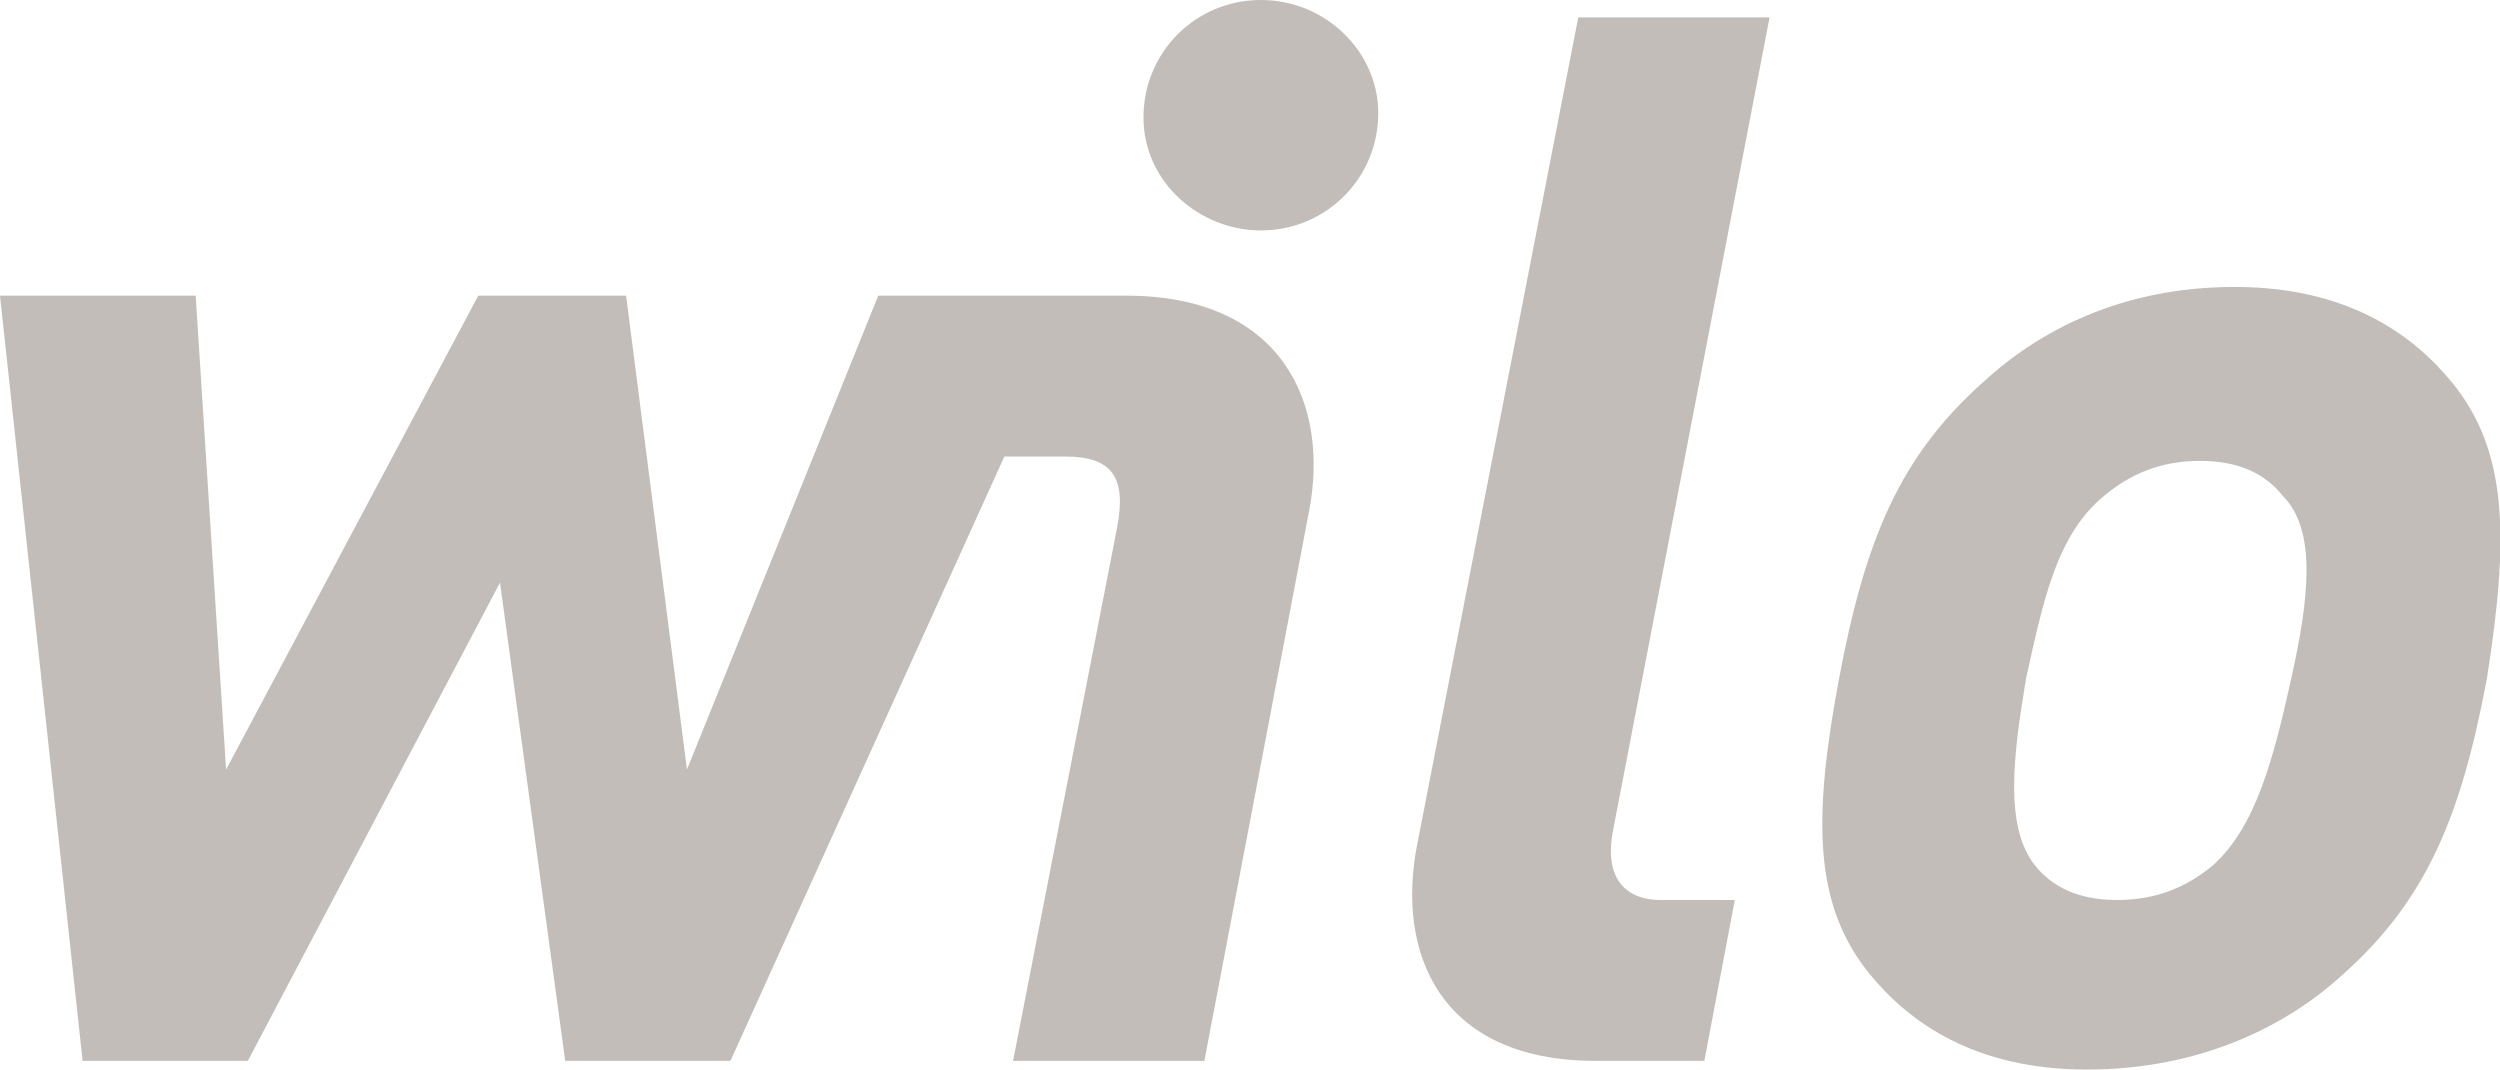 <svg version="1.0" xmlns="http://www.w3.org/2000/svg" viewBox="0 0 57.5 24.6" style="enable-background:new 0 0 57.5 24.6" xml:space="preserve"><switch><g><path d="M56.4 8.8c-.9-1.1-2.4-2.2-5-2.2s-4.5 1-5.8 2.2c-1.9 1.7-2.7 3.6-3.3 6.8-.6 3.2-.6 5.2.7 6.8.9 1.1 2.4 2.2 5 2.2s4.6-1 5.9-2.2c1.9-1.7 2.7-3.6 3.3-6.8.5-3.2.5-5.2-.8-6.8zm-3.7 6.8c-.4 1.8-.8 3.4-1.8 4.3-.6.5-1.3.8-2.2.8-.9 0-1.5-.3-1.9-.8-.7-.9-.5-2.5-.2-4.3.4-1.8.7-3.3 1.8-4.2.6-.5 1.3-.8 2.2-.8.9 0 1.5.3 1.9.8.8.8.6 2.4.2 4.2zm-15.6 3.5L40.7.4h-4.4l-3.7 19c-.5 2.5.5 5 4.1 5h2.5l.7-3.7h-1.7c-.9 0-1.3-.6-1.1-1.6zM20.2 6.8l-4.4 10.9-1.4-10.9H11L5.2 17.7 4.5 6.8H0l1.9 17.6h3.8l5.8-11 1.5 11h3.8l6.3-13.9h1.4c1.1 0 1.4.5 1.2 1.6l-2.4 12.3h4.4l2.4-12.6c.5-2.5-.6-5-4.2-5h-5.7zM29 5.3c1.5 0 2.7-1.2 2.7-2.7C31.7 1.2 30.5 0 29 0c-1.5 0-2.7 1.2-2.7 2.7s1.3 2.6 2.7 2.6z" style="fill:#c2bdb9"/></g></switch></svg>